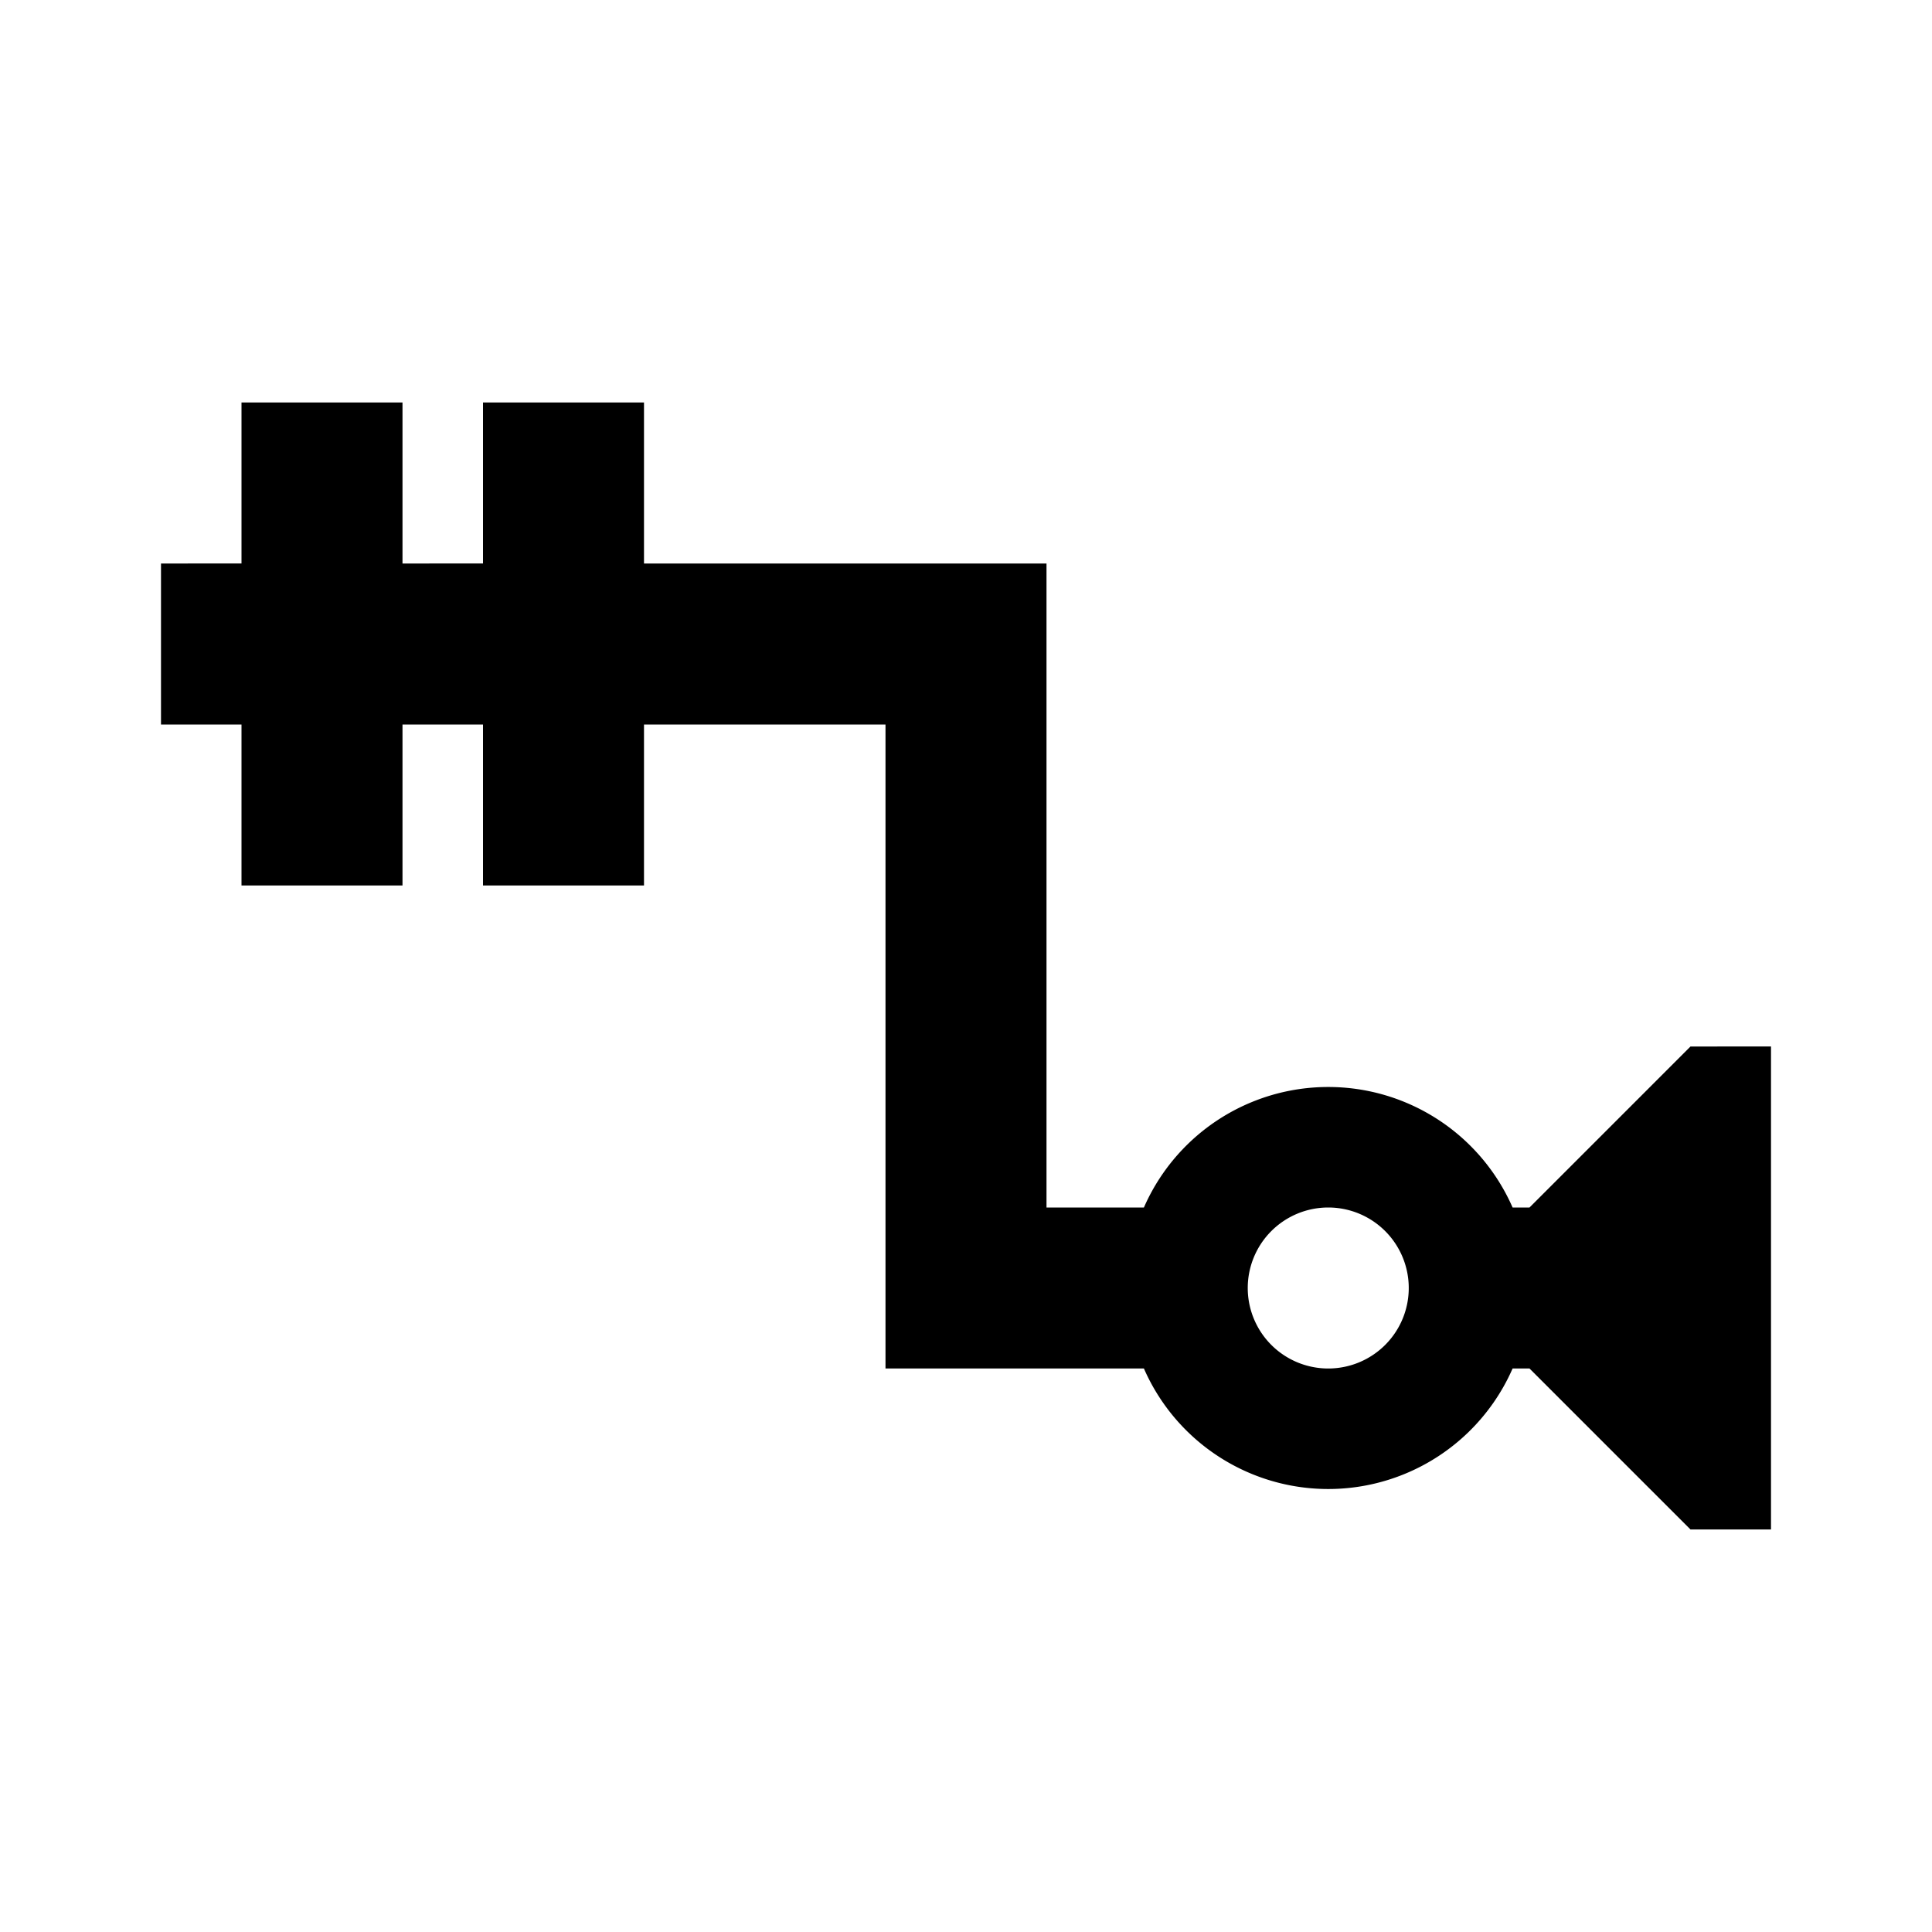 <?xml version="1.0" encoding="utf-8"?>
<!-- Generator: www.svgicons.com -->
<svg xmlns="http://www.w3.org/2000/svg" width="800" height="800" viewBox="0 0 24 24">
<path fill="currentColor" d="m21 13l-2 2h-.21a2.5 2.5 0 0 0-4.58 0H13V7H8V5H6v2H5V5H3v2H2v2h1v2h2V9h1v2h2V9h3v8h3.21a2.5 2.5 0 0 0 4.58 0H19l2 2h1v-6m-5.5 4a1 1 0 1 1 1-1a1 1 0 0 1-1 1"/>
</svg>